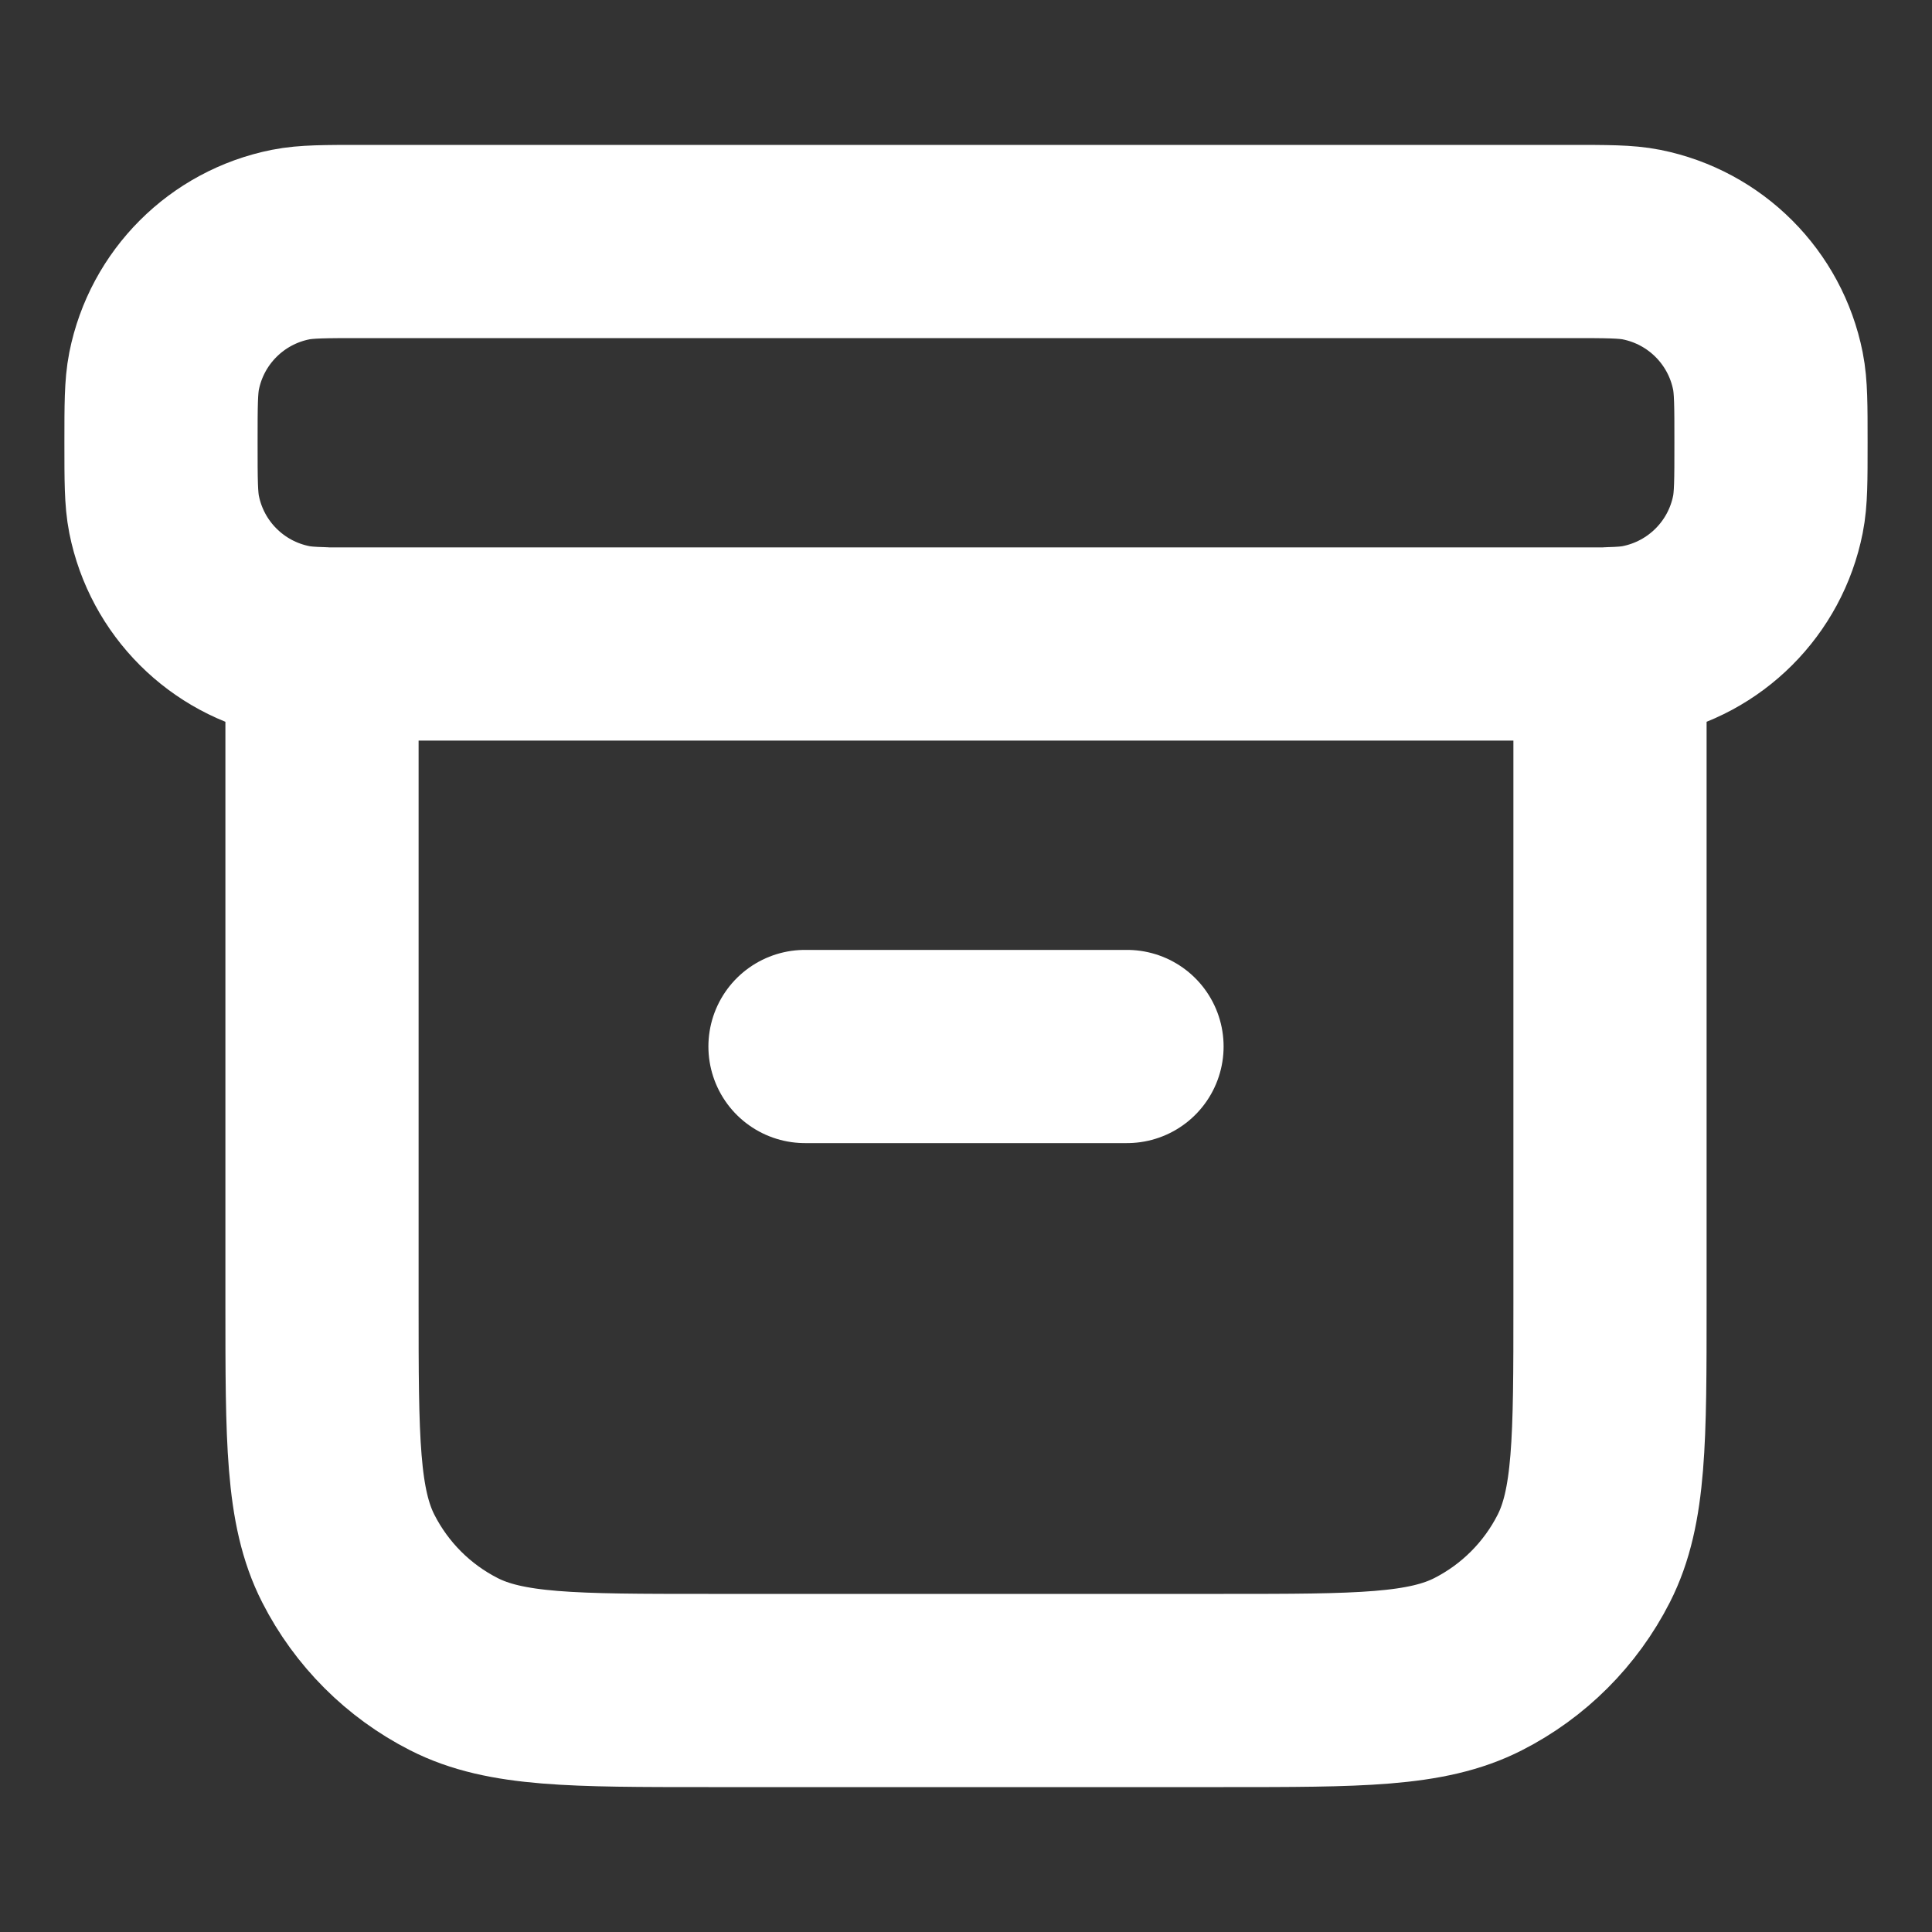 <svg width="60" height="60" viewBox="0 0 60 60" fill="none" xmlns="http://www.w3.org/2000/svg">
<rect x="0" y="0" width="60" height="60" fill="#333333" stroke="none"/>
<path d="M10 19.991C9.59 19.981 9.292 19.957 9.025 19.904C7.041 19.509 5.491 17.959 5.096 15.976C5 15.492 5 14.912 5 13.75C5 12.588 5 12.008 5.096 11.524C5.491 9.541 7.041 7.991 9.025 7.596C9.508 7.5 10.088 7.5 11.25 7.5H48.75C49.912 7.5 50.492 7.5 50.975 7.596C52.959 7.991 54.51 9.541 54.904 11.524C55 12.008 55 12.588 55 13.75C55 14.912 55 15.492 54.904 15.976C54.51 17.959 52.959 19.509 50.975 19.904C50.708 19.957 50.41 19.981 50 19.991M25 32.5H35M10 20H50V40.5C50 44.7 50 46.801 49.183 48.405C48.464 49.816 47.316 50.964 45.905 51.682C44.301 52.5 42.2 52.5 38 52.5H22C17.8 52.5 15.7 52.5 14.095 51.682C12.684 50.964 11.537 49.816 10.818 48.405C10 46.801 10 44.7 10 40.5V20Z" stroke="white" stroke-width="6" stroke-linecap="round" stroke-linejoin="round"/>
</svg>
